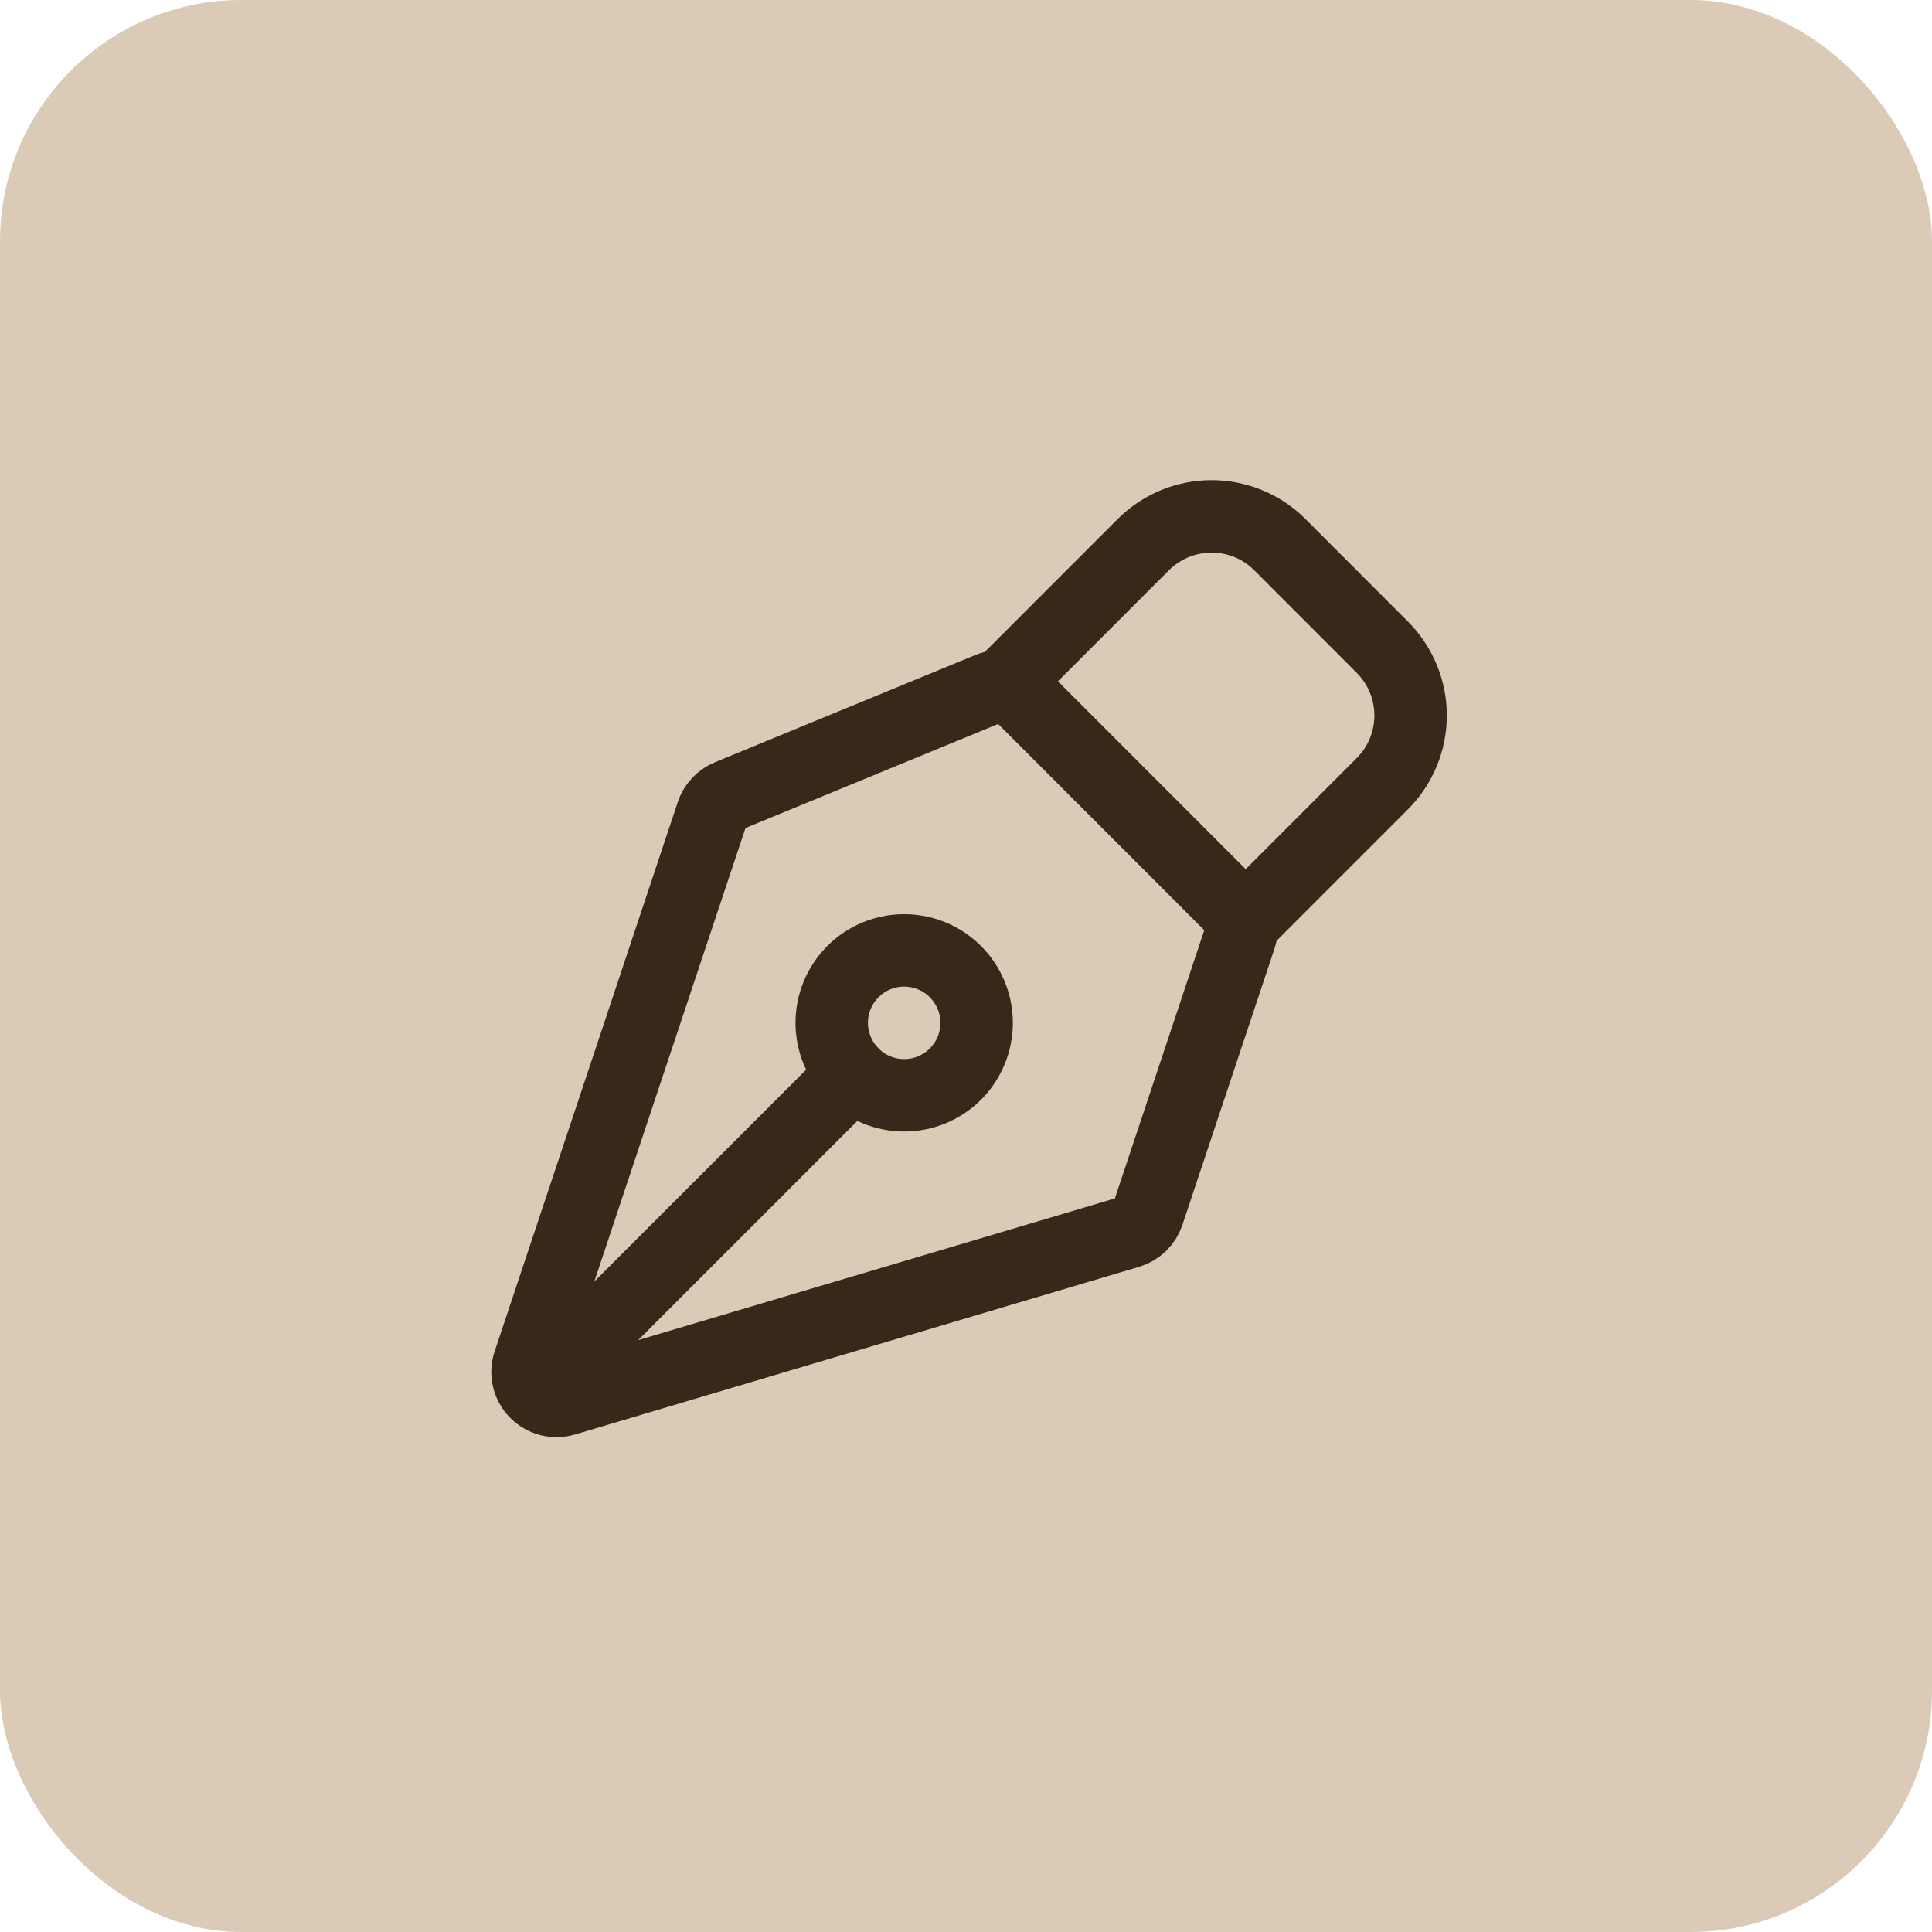 <svg xmlns="http://www.w3.org/2000/svg" width="40" height="40" viewBox="0 0 40 40" fill="none"><rect width="40" height="40" rx="5" fill="#DACAB6"></rect><path d="M11.296 28.602L17.66 22.238M25.674 19.408L23.769 25.123C23.738 25.215 23.686 25.298 23.617 25.365C23.548 25.432 23.463 25.482 23.371 25.509L11.693 28.98C11.588 29.011 11.476 29.013 11.37 28.985C11.263 28.957 11.167 28.901 11.091 28.822C11.014 28.743 10.961 28.645 10.937 28.538C10.912 28.431 10.918 28.319 10.953 28.215L14.745 16.841C14.772 16.759 14.816 16.685 14.875 16.622C14.934 16.559 15.005 16.509 15.085 16.476L20.472 14.258C20.581 14.213 20.702 14.201 20.818 14.224C20.934 14.247 21.041 14.304 21.125 14.388L25.529 18.794C25.608 18.873 25.663 18.972 25.688 19.081C25.714 19.189 25.709 19.302 25.674 19.408Z" stroke="#372819" stroke-width="1.5" stroke-linecap="round" stroke-linejoin="round"></path><path d="M25.791 19.056L28.619 16.227C28.994 15.852 29.205 15.343 29.205 14.813C29.205 14.283 28.994 13.774 28.619 13.399L26.499 11.277C26.314 11.091 26.093 10.944 25.85 10.843C25.608 10.743 25.348 10.691 25.085 10.691C24.822 10.691 24.562 10.743 24.319 10.843C24.077 10.944 23.856 11.091 23.67 11.277L20.842 14.106M19.78 20.116C19.641 19.977 19.476 19.866 19.294 19.791C19.112 19.716 18.916 19.677 18.72 19.677C18.523 19.677 18.327 19.716 18.145 19.791C17.963 19.867 17.798 19.977 17.659 20.116C17.52 20.256 17.409 20.421 17.334 20.603C17.258 20.785 17.22 20.98 17.22 21.177C17.22 21.374 17.259 21.569 17.334 21.751C17.41 21.933 17.52 22.099 17.659 22.238C17.941 22.519 18.322 22.677 18.72 22.677C19.118 22.677 19.5 22.519 19.781 22.238C20.062 21.956 20.22 21.575 20.22 21.177C20.22 20.779 20.062 20.397 19.78 20.116Z" stroke="#372819" stroke-width="1.5" stroke-linecap="round" stroke-linejoin="round"></path></svg>